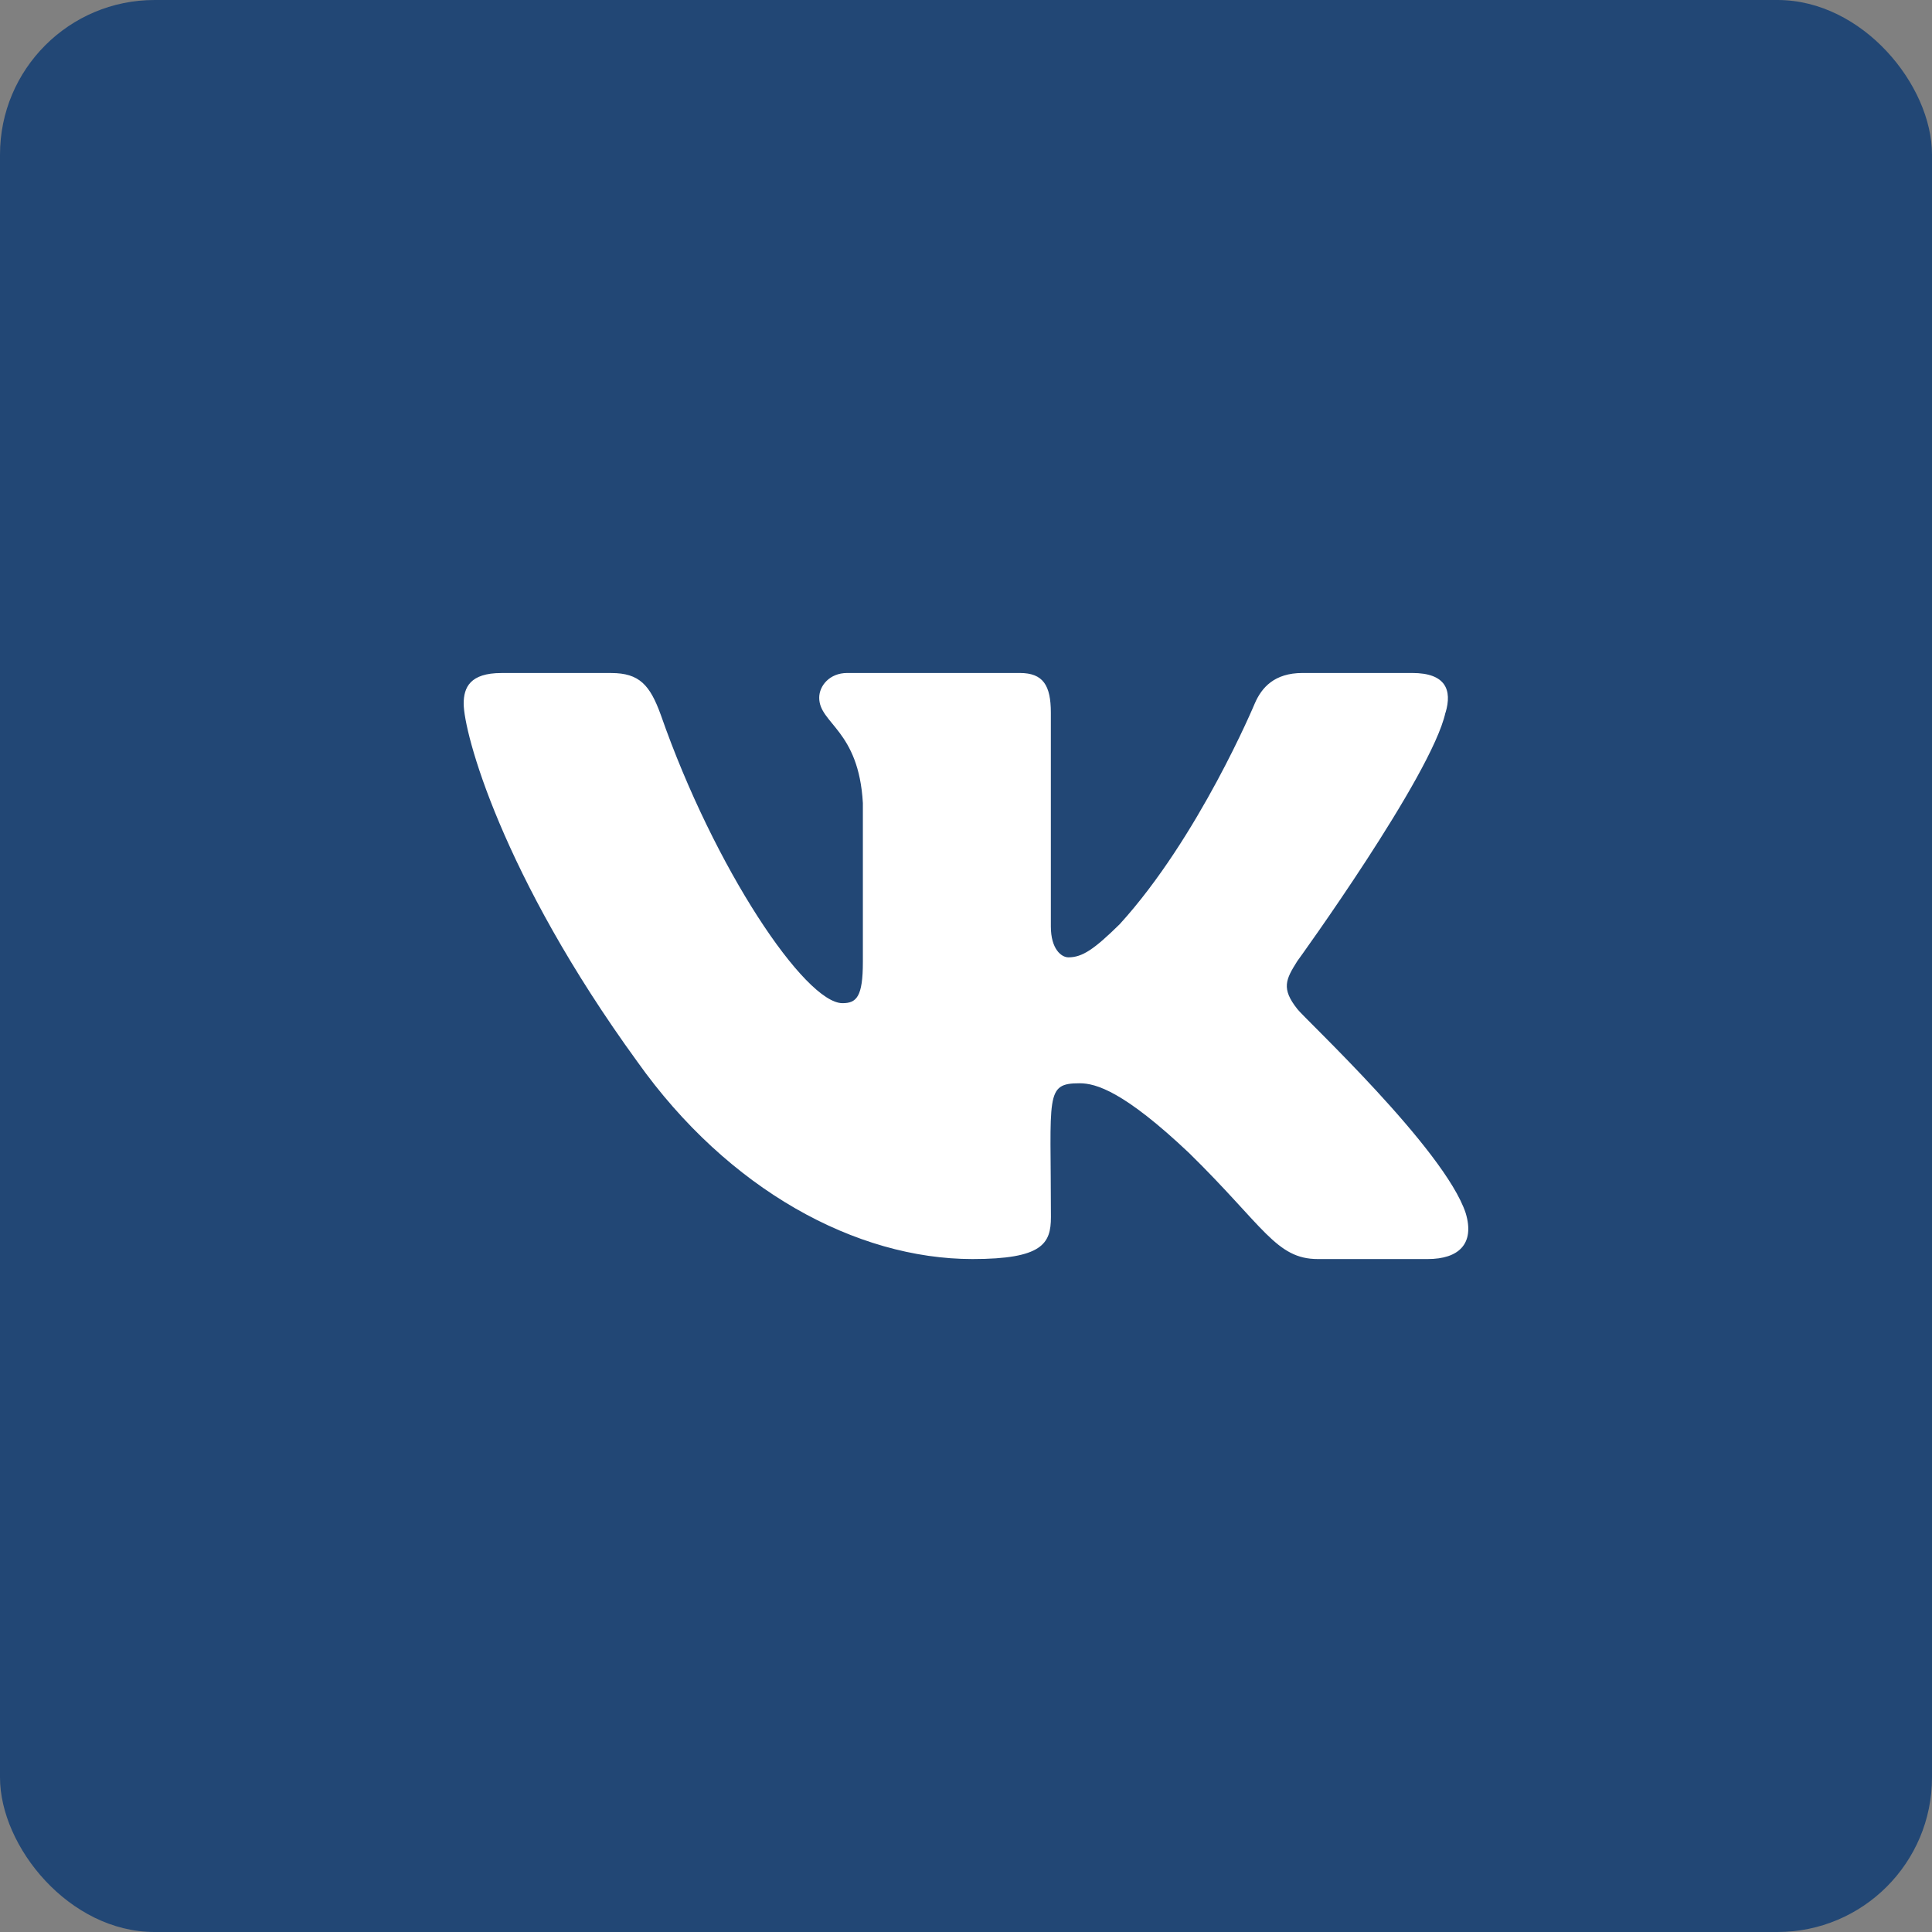 <?xml version="1.0" encoding="UTF-8"?> <svg xmlns="http://www.w3.org/2000/svg" width="50" height="50" viewBox="0 0 50 50" fill="none"><rect x="0" y="0" width="50" height="50" fill="#808080" stroke="none"/><rect width="50" height="50" rx="4" fill="#224775"></rect><path d="M33.575 26.114C33.154 25.583 33.275 25.347 33.575 24.872C33.58 24.867 37.05 20.072 37.407 18.446L37.41 18.445C37.587 17.852 37.41 17.417 36.55 17.417H33.708C32.984 17.417 32.651 17.791 32.472 18.209C32.472 18.209 31.024 21.673 28.977 23.919C28.316 24.568 28.011 24.776 27.65 24.776C27.472 24.776 27.196 24.568 27.196 23.976V18.445C27.196 17.734 26.993 17.417 26.394 17.417H21.924C21.471 17.417 21.201 17.748 21.201 18.057C21.201 18.731 22.224 18.886 22.331 20.782V24.895C22.331 25.797 22.167 25.962 21.804 25.962C20.838 25.962 18.492 22.484 17.102 18.503C16.822 17.73 16.548 17.418 15.819 17.418H12.975C12.164 17.418 12 17.792 12 18.21C12 18.949 12.966 22.622 16.494 27.476C18.845 30.789 22.155 32.584 25.167 32.584C26.977 32.584 27.198 32.185 27.198 31.499C27.198 28.334 27.035 28.035 27.941 28.035C28.362 28.035 29.085 28.243 30.775 29.841C32.707 31.735 33.024 32.584 34.105 32.584H36.948C37.758 32.584 38.169 32.185 37.933 31.398C37.392 29.744 33.739 26.341 33.575 26.114Z" fill="white"></path></svg> 